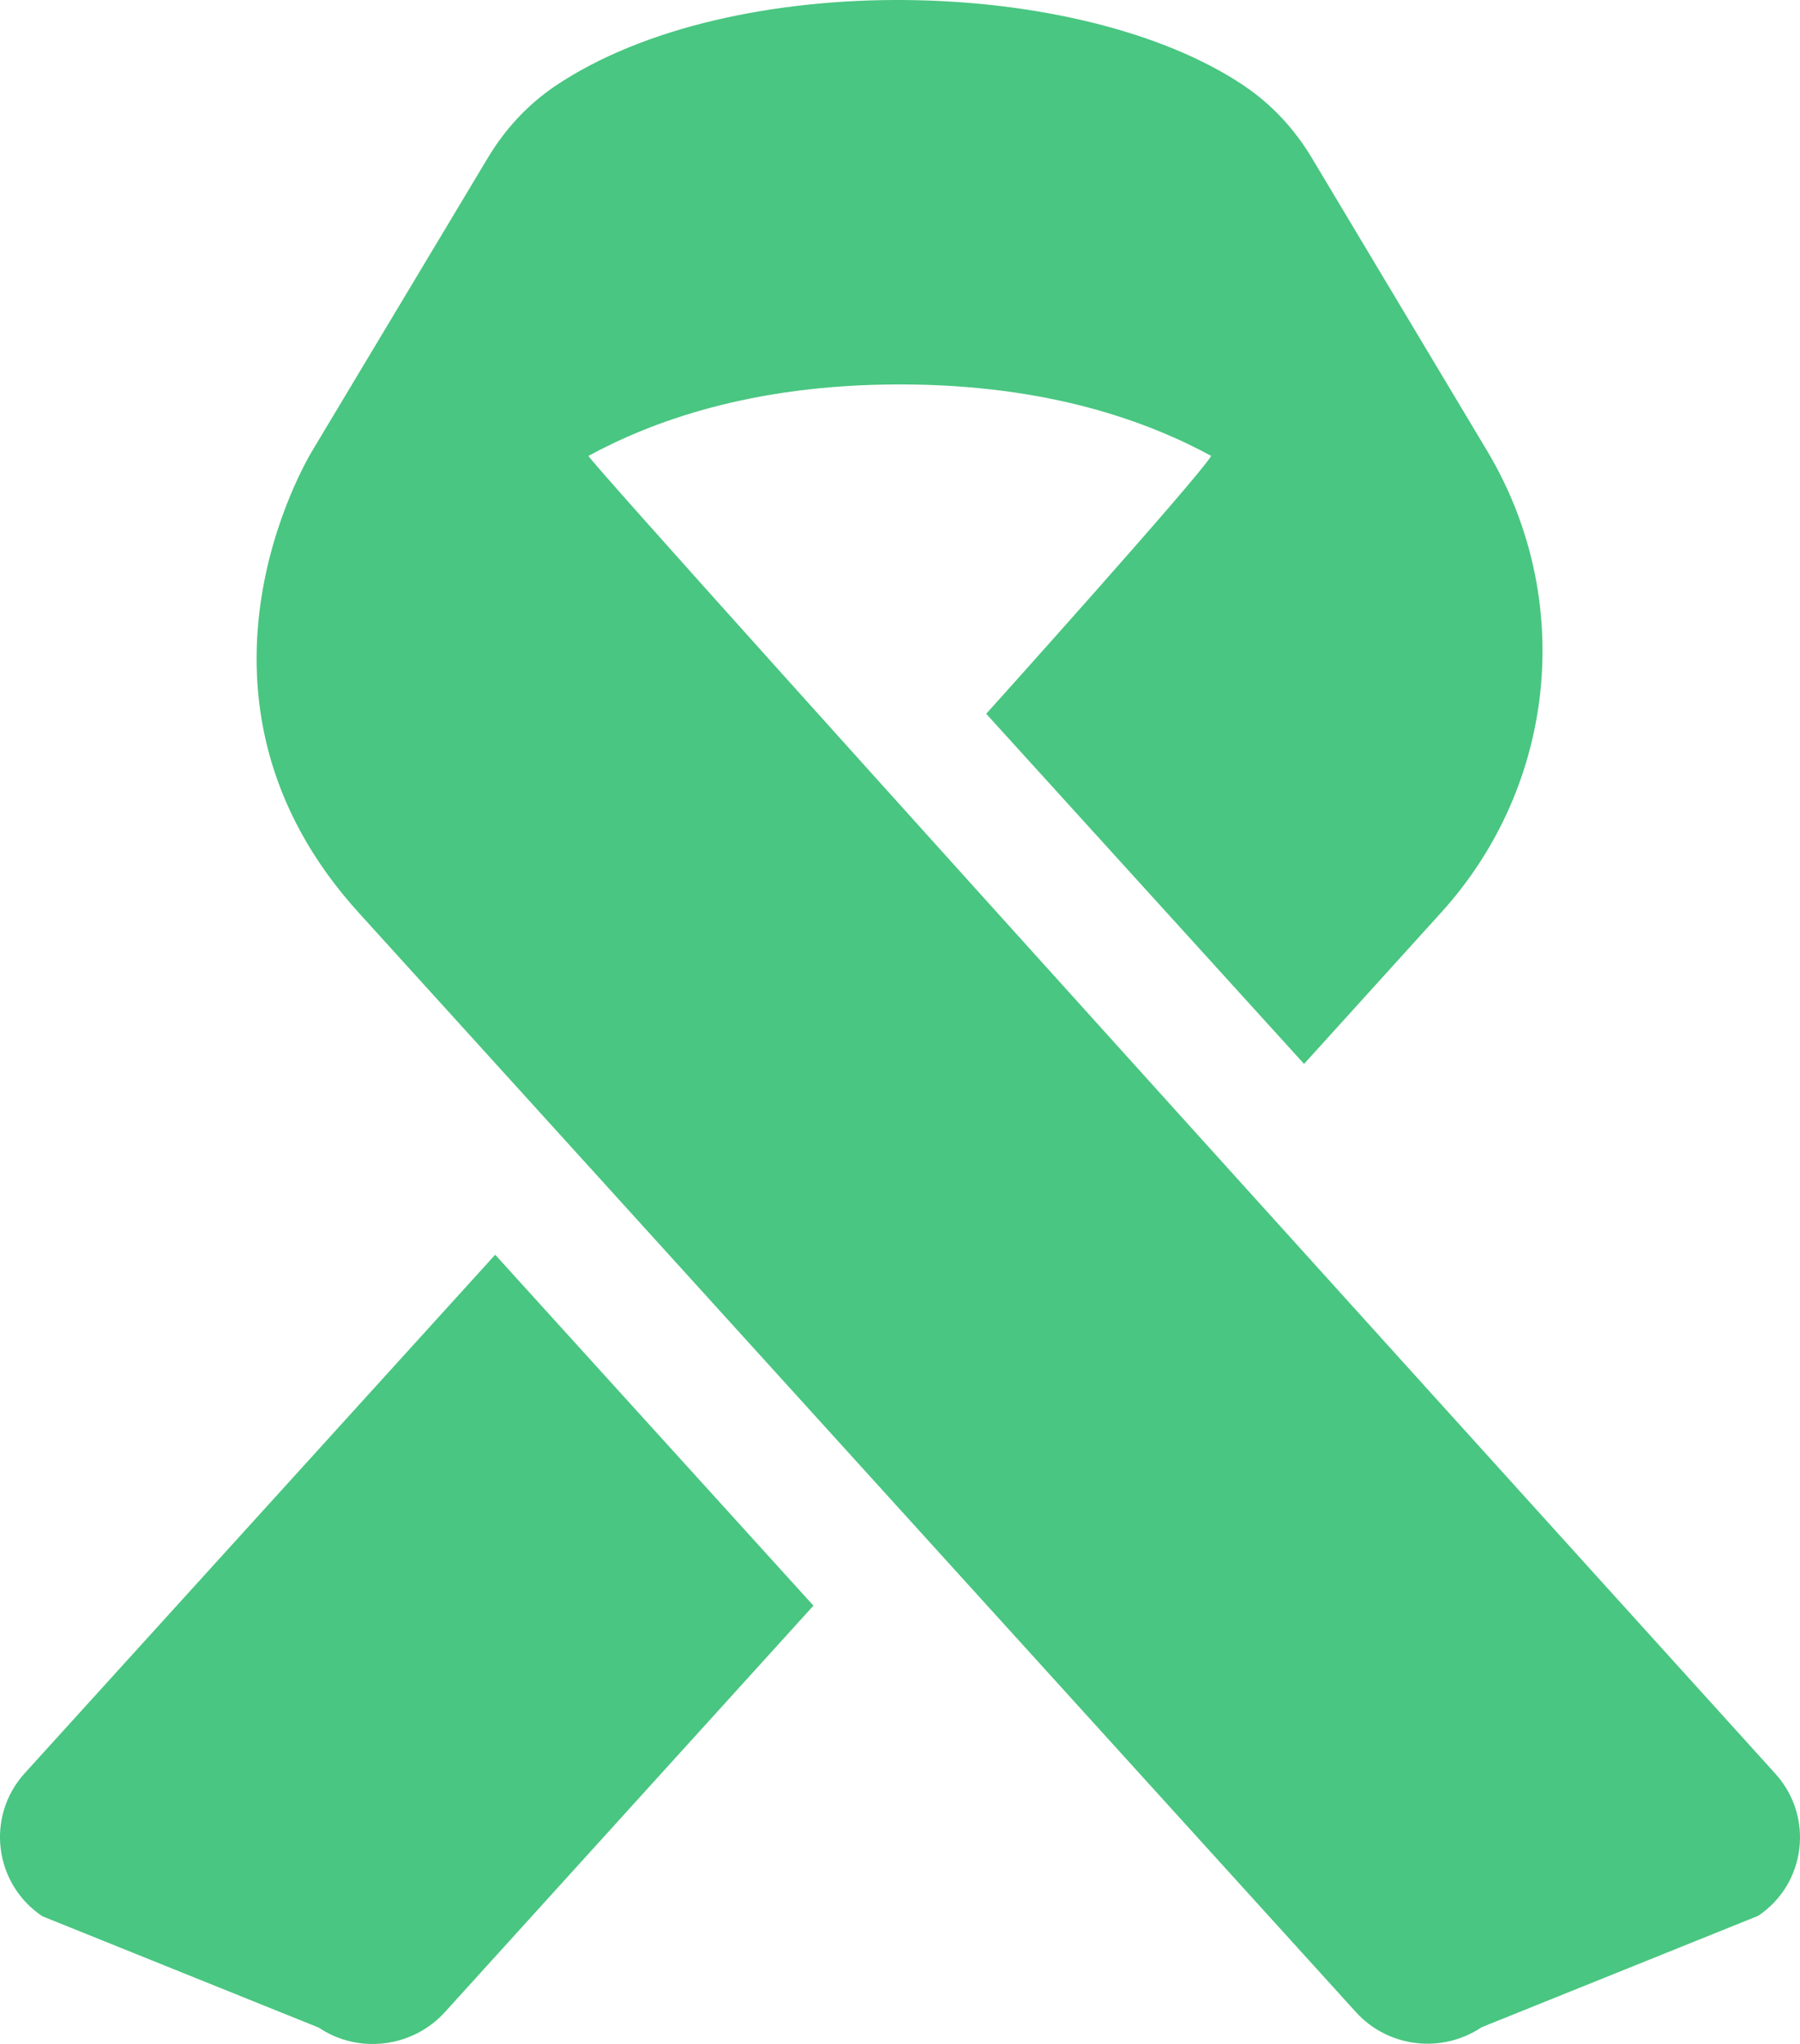 <?xml version="1.0" encoding="UTF-8"?> <svg xmlns="http://www.w3.org/2000/svg" width="59" height="67" viewBox="0 0 59 67" fill="none"><path d="M0.795 58.141C-0.469 59.555 -0.193 61.753 1.388 62.813L10.449 66.464C11.753 67.341 13.518 67.118 14.572 65.967L26.663 52.632L16.231 41.129L0.795 58.141V58.141ZM58.193 58.141C58.193 58.141 19.735 15.664 19.287 14.944C21.315 13.845 24.581 12.601 29.494 12.601C34.407 12.601 37.673 13.845 39.701 14.944C39.267 15.677 32.326 23.398 32.326 23.398L42.744 34.874L47.248 29.901C51.028 25.727 51.634 19.616 48.75 14.787L42.994 5.168C42.428 4.226 41.69 3.428 40.781 2.813C35.421 -0.799 24.002 -1.074 18.207 2.813C17.298 3.428 16.561 4.226 15.994 5.168L10.252 14.748C10.054 15.075 5.365 22.887 11.766 29.927L44.443 65.954C45.496 67.118 47.261 67.328 48.565 66.451L57.627 62.8C59.194 61.753 59.471 59.555 58.193 58.141Z" fill="#49C681"></path></svg> 